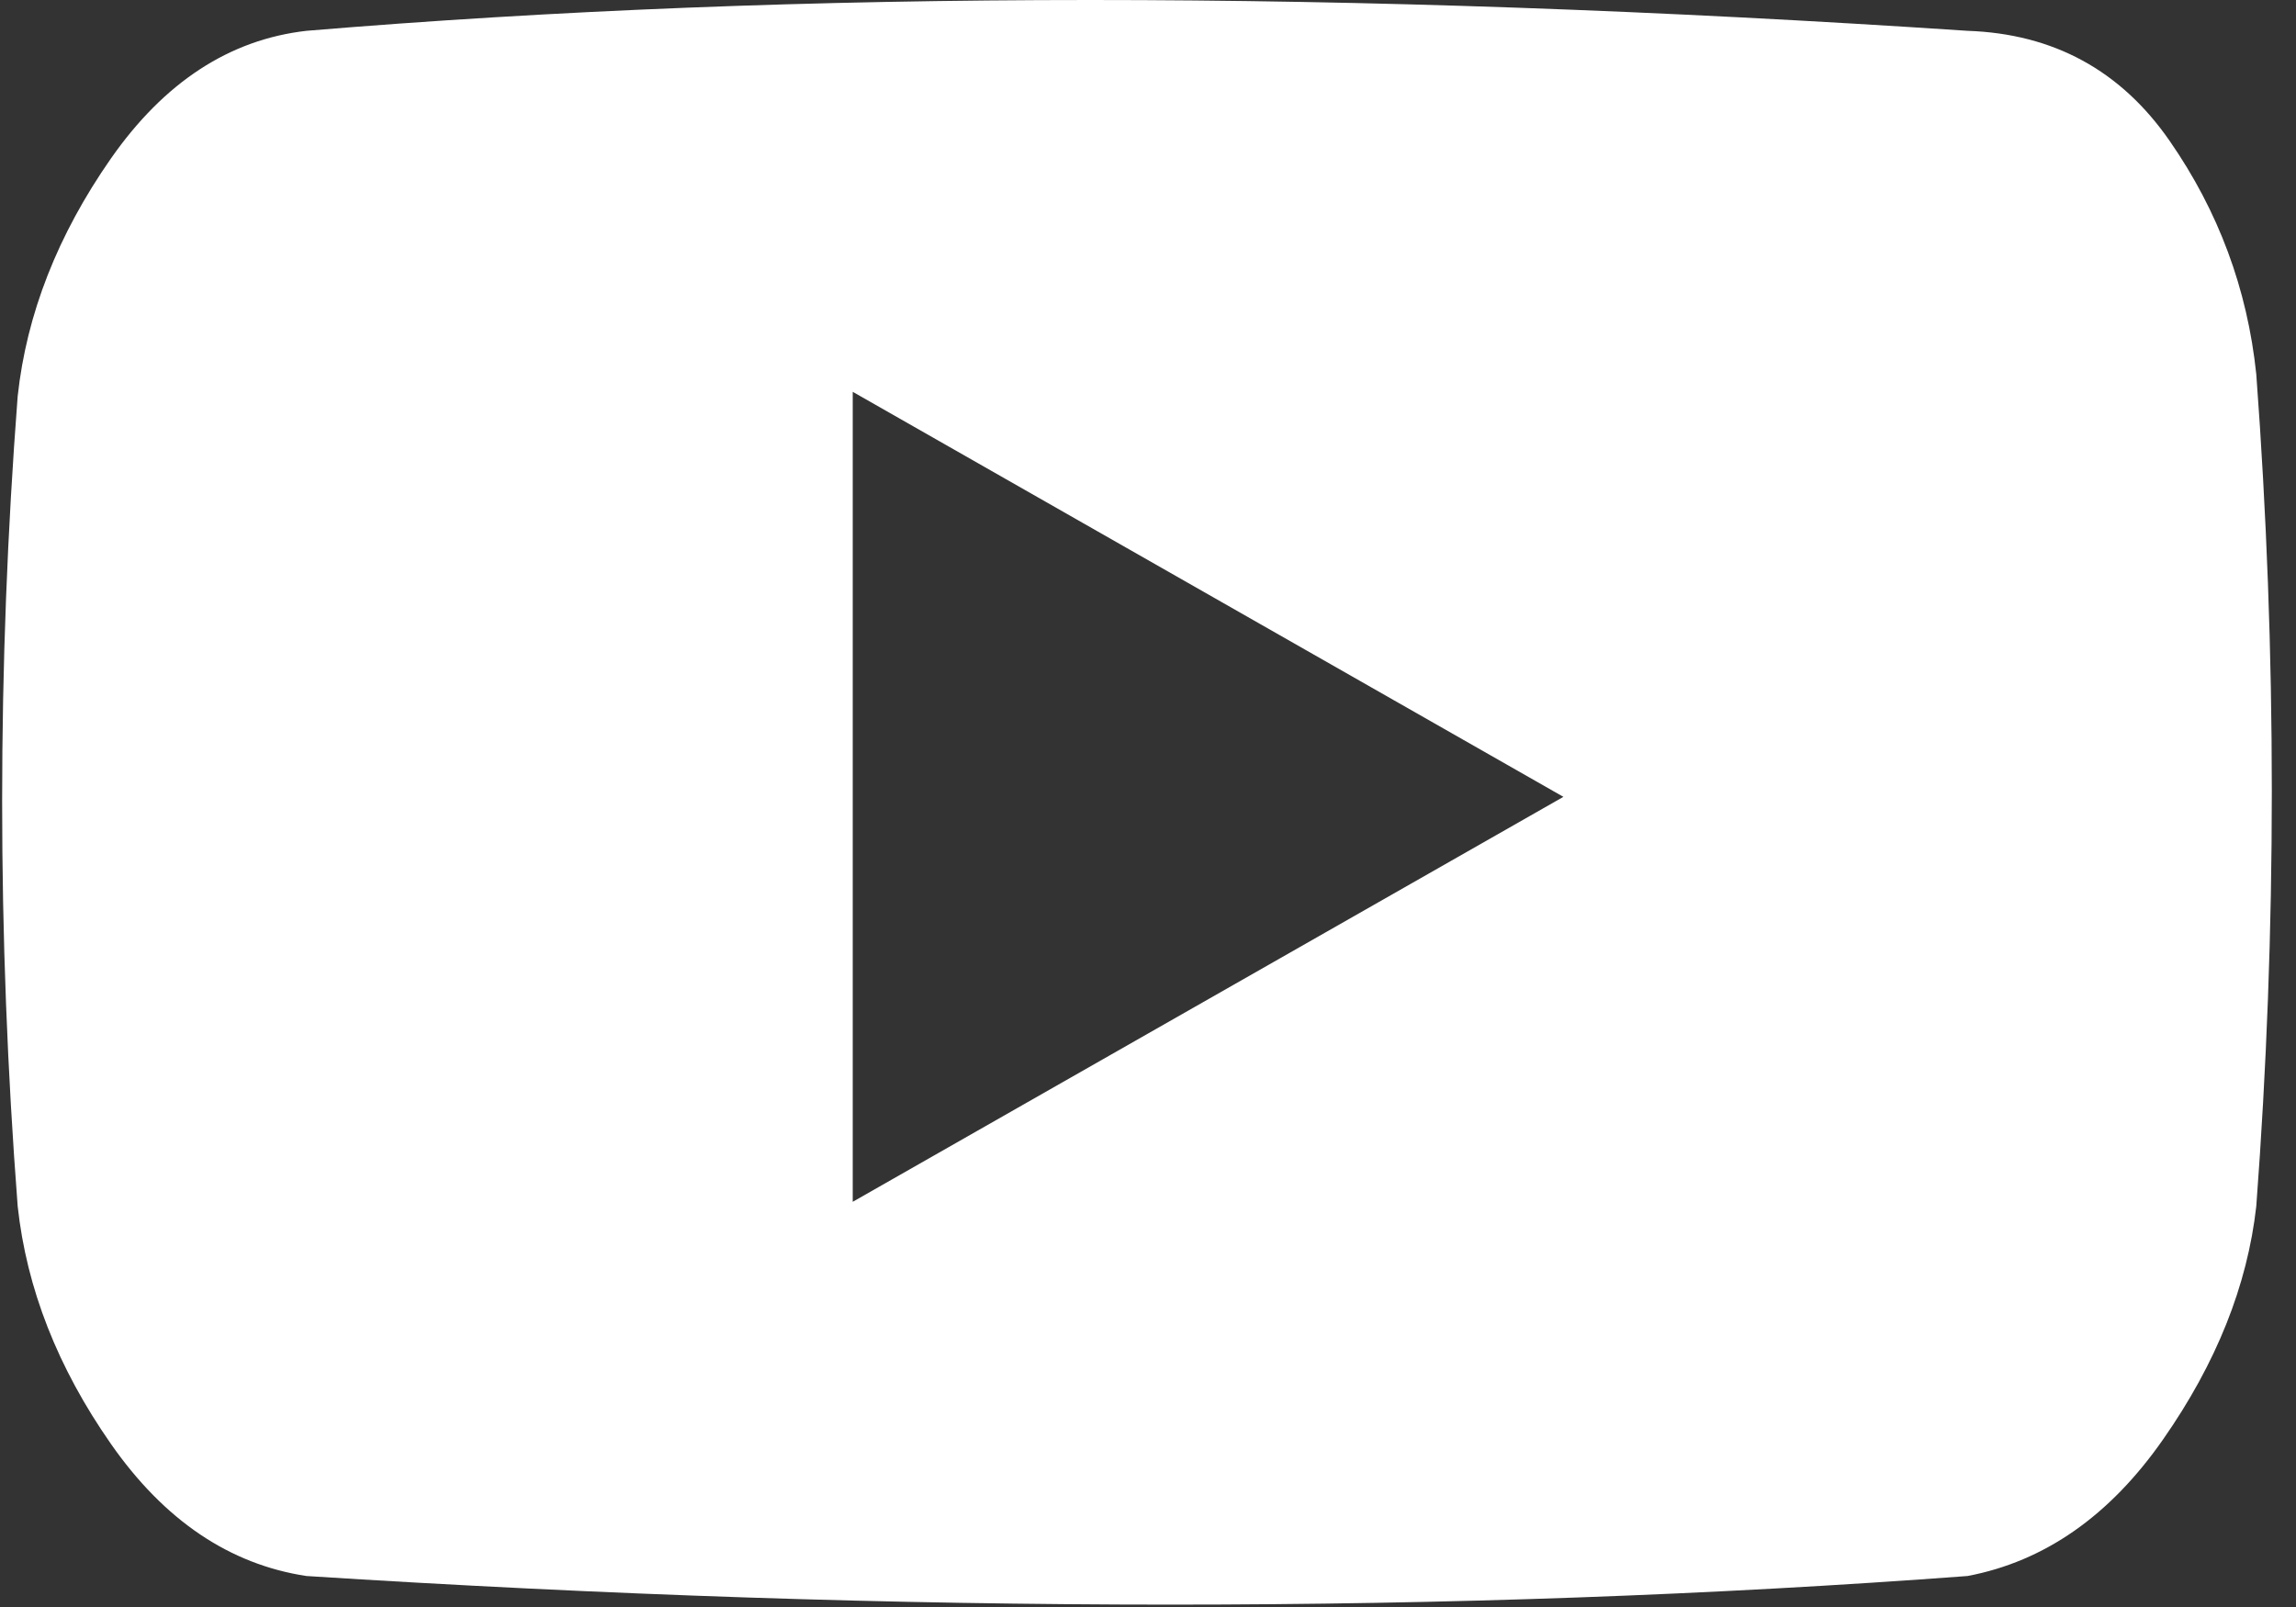 <?xml version="1.0" encoding="UTF-8" standalone="no"?>
<svg width="40px" height="28px" viewBox="0 0 40 28" version="1.1" xmlns="http://www.w3.org/2000/svg" xmlns:xlink="http://www.w3.org/1999/xlink" xmlns:sketch="http://www.bohemiancoding.com/sketch/ns">
    <rect x="0" y="0" width="40" height="28" fill="#333333" stroke="none"/>
    <!-- Generator: Sketch 3.4.4 (17249) - http://www.bohemiancoding.com/sketch -->
    <title>Youtube</title>
    <desc>Created with Sketch.</desc>
    <defs></defs>
    <g id="Page-1" stroke="none" stroke-width="1" fill="none" fill-rule="evenodd" sketch:type="MSPage">
        <g id="980" sketch:type="MSArtboardGroup" transform="translate(-1106, -3332)" fill="#FFFFFF">
            <path d="M1140.278,3332.537 C1129.548,3331.821 1119.901,3331.821 1111.338,3332.537 C1109.997,3332.69 1108.862,3333.432 1107.933,3334.761 C1107.005,3336.091 1106.463,3337.472 1106.308,3338.903 C1105.947,3343.608 1105.947,3348.312 1106.308,3353.017 C1106.463,3354.449 1107.005,3355.83 1107.933,3357.159 C1108.862,3358.489 1109.997,3359.256 1111.338,3359.46 C1121.759,3360.125 1131.405,3360.125 1140.278,3359.46 C1141.62,3359.205 1142.755,3358.412 1143.683,3357.082 C1144.612,3355.753 1145.153,3354.398 1145.308,3353.017 C1145.669,3348.21 1145.669,3343.378 1145.308,3338.52 C1145.153,3337.037 1144.65,3335.682 1143.799,3334.455 C1142.948,3333.227 1141.774,3332.588 1140.278,3332.537 L1140.278,3332.537 Z M1120.856,3352.94 L1120.856,3338.827 L1133.237,3345.884 L1120.856,3352.94 Z" id="Youtube" sketch:type="MSShapeGroup"></path>
        </g>
    </g>
</svg>